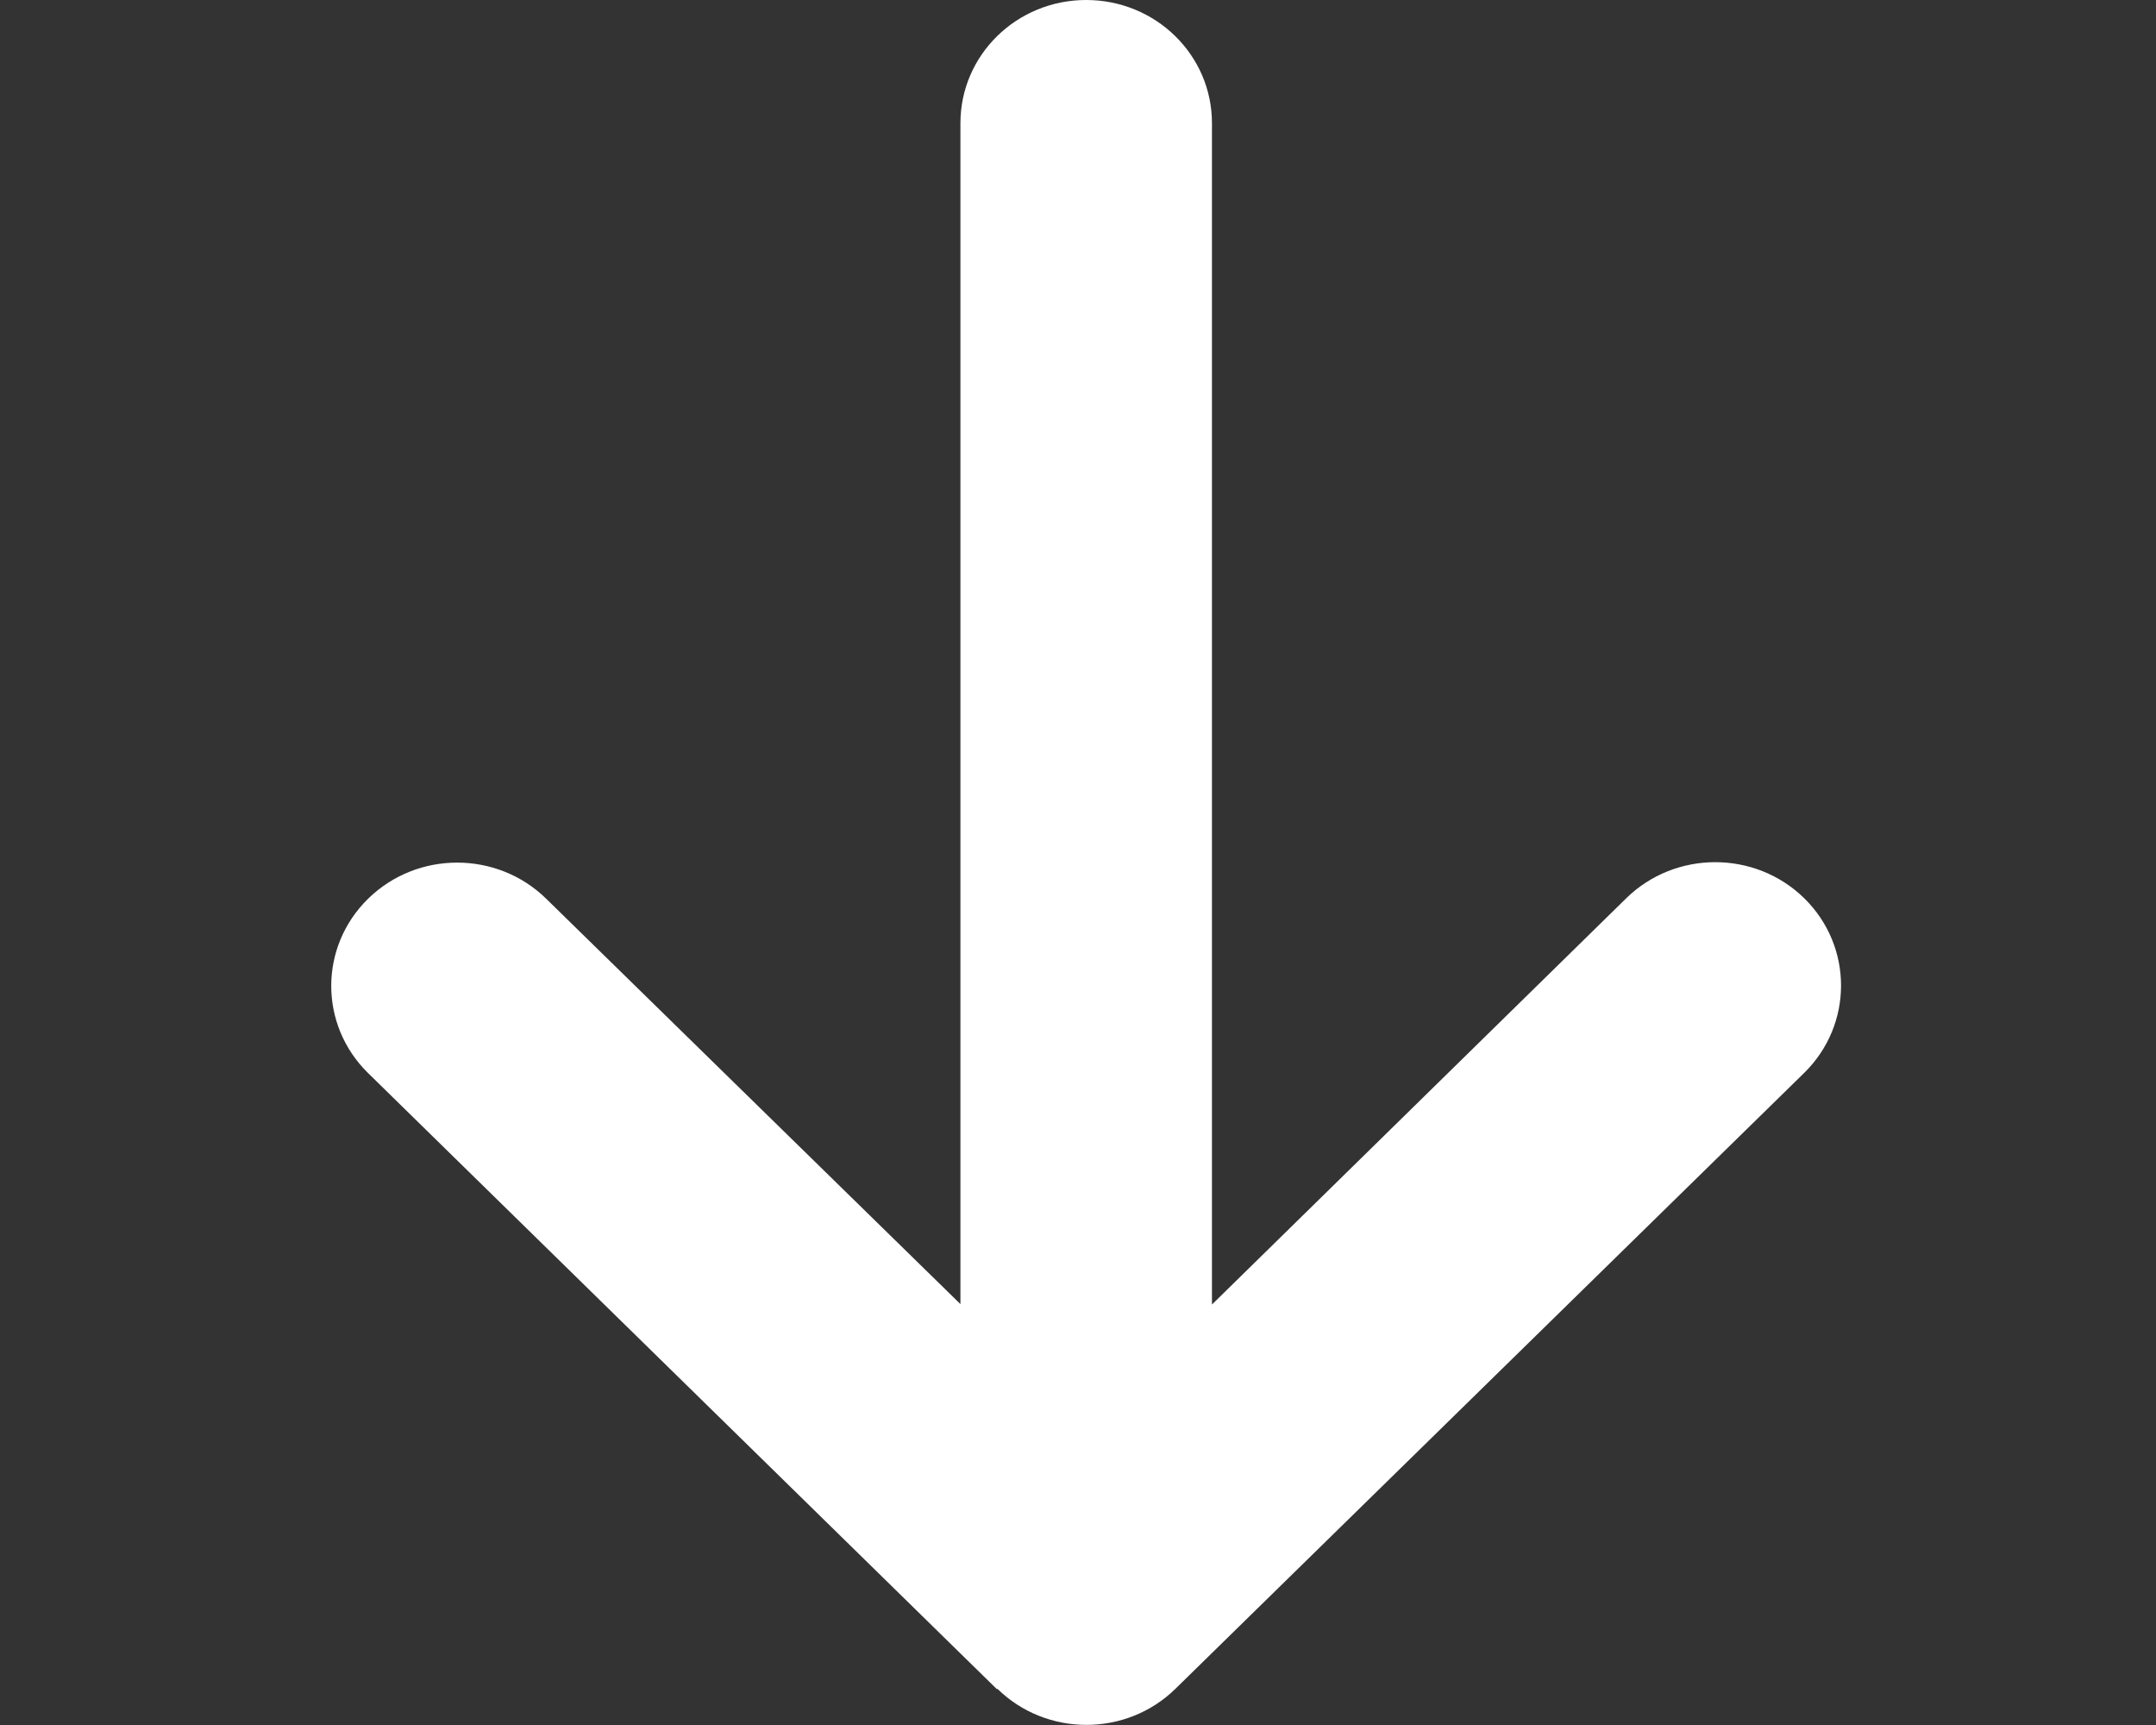 <svg width="15" height="12" viewBox="0 0 15 12" fill="none" xmlns="http://www.w3.org/2000/svg">
<rect x="0" y="0" width="15" height="12" fill="#333333" stroke="none"/>
<g clip-path="url(#clip0_268_872)">
<path d="M6.939 11.748C7.281 12.083 7.836 12.083 8.178 11.748L12.553 7.463C12.894 7.128 12.894 6.584 12.553 6.249C12.211 5.914 11.656 5.914 11.314 6.249L8.432 9.075L8.432 0.857C8.432 0.383 8.041 -2.08419e-07 7.557 -2.29574e-07C7.073 -2.5073e-07 6.682 0.383 6.682 0.857L6.682 9.072L3.8 6.252C3.458 5.917 2.903 5.917 2.561 6.252C2.219 6.587 2.219 7.13 2.561 7.465L6.936 11.751L6.939 11.748Z" fill="white"/>
</g>
<defs>
<clipPath id="clip0_268_872">
<rect width="12" height="14" fill="white" transform="translate(14.557) rotate(90)"/>
</clipPath>
</defs>
</svg>
